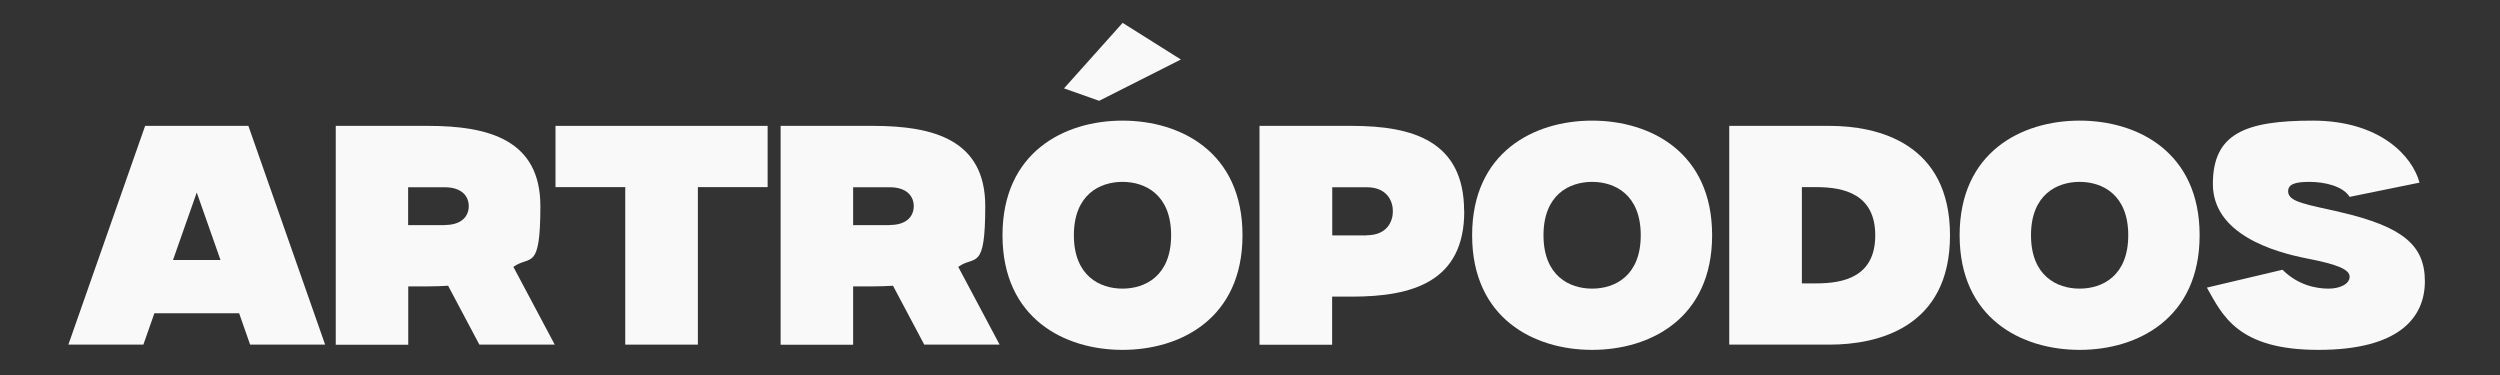 <?xml version="1.0" encoding="UTF-8"?> <svg xmlns="http://www.w3.org/2000/svg" id="Capa_7" viewBox="0 0 2000 300"><rect x="0" y="0" width="2000" height="300" fill="#333333" stroke="none"/><defs><style>.cls-1{fill:#f9f9f9;}</style></defs><path class="cls-1" d="M260.1,275.7h-60l-8.8-25.1h-67.8l-8.8,25.1h-60l61.4-175h82.6l61.4,175ZM176.4,208l-19-54-19,54h37.9Z"></path><path class="cls-1" d="M443.7,275.7h-60.2l-25-47.1c-5.2.3-10.5.5-16,.5h-15.9v46.7h-58V100.7h73.9c48.7,0,89.8,11.3,89.8,64.2s-8.2,38.9-21.6,48.6l33.1,62.2ZM355.7,180c14.1,0,19.3-7.4,19.3-15.1s-5.3-15.1-19.3-15.1h-29.2v30.3h29.2Z"></path><path class="cls-1" d="M614.1,100.7v49h-55.8v126h-58.1v-126h-55.8v-49h169.6Z"></path><path class="cls-1" d="M799.6,275.7h-60.2l-25-47.1c-5.2.3-10.5.5-16,.5h-15.9v46.7h-58V100.7h73.9c48.7,0,89.8,11.3,89.8,64.2s-8.2,38.9-21.6,48.6l33.1,62.2ZM711.7,180c14.1,0,19.3-7.4,19.3-15.1s-5.3-15.1-19.3-15.1h-29.2v30.3h29.2Z"></path><path class="cls-1" d="M994,188.2c0,66.4-49.4,91.7-96,91.7s-96-25.3-96-91.7,49.4-91.7,96-91.7,96,25.3,96,91.7ZM879.2,80.6l-28-9.9,46.9-52.4,46.6,29.3-65.5,33.1ZM936.9,188.2c0-32.5-20.7-42.7-38.9-42.7s-38.9,10.2-38.9,42.7,20.7,42.7,38.9,42.7,38.9-10.2,38.9-42.7Z"></path><path class="cls-1" d="M1171.4,169c0,56.2-41.1,68.3-89.8,68.3h-15.9v38.5h-58.1V100.7h73.9c48.7,0,89.8,12.1,89.8,68.3ZM1093.4,188.2c16.2,0,20.9-11,20.9-19.2s-4.7-19.2-20.9-19.2h-27.6v38.5h27.6Z"></path><path class="cls-1" d="M1369.7,188.2c0,66.4-49.4,91.7-96,91.7s-96-25.3-96-91.7,49.4-91.7,96-91.7,96,25.3,96,91.7ZM1312.6,188.2c0-32.5-20.7-42.7-38.9-42.7s-38.9,10.2-38.9,42.7,20.7,42.7,38.9,42.7,38.9-10.2,38.9-42.7Z"></path><path class="cls-1" d="M1560,188.3c0,74.2-58.5,87.4-96.3,87.4h-80.3V100.7h80.3c37.8,0,96.3,13.3,96.3,87.6ZM1500.2,188.3c0-33.1-25.2-38.6-47.1-38.6h-11.6v77h11.6c21.9,0,47.1-5.3,47.1-38.4Z"></path><path class="cls-1" d="M1759.7,188.2c0,66.4-49.4,91.7-96,91.7s-96-25.3-96-91.7,49.4-91.7,96-91.7,96,25.3,96,91.7ZM1702.6,188.2c0-32.5-20.7-42.7-38.9-42.7s-38.9,10.2-38.9,42.7,20.7,42.7,38.9,42.7,38.9-10.2,38.9-42.7Z"></path><path class="cls-1" d="M1872.2,169.7c49.9,11.6,67.7,26.4,67.7,55.3s-20.4,54.9-85.2,54.9-76.7-27.8-89.2-49.8l60.5-14.3c12.6,12.6,27.4,15.1,36.8,15.1s16.9-3.8,16.9-9.5-9.2-9.8-34-14.6c-26.5-5.2-75.4-19.3-75.4-59.6s25.7-50.7,79.9-50.7,79.9,28.8,85.4,49.6l-55.9,11.4c-5.4-8.7-20.1-12-32.2-12s-17,2.1-17,7.6c0,8.7,15.5,10.5,41.8,16.6h0Z"></path></svg> 